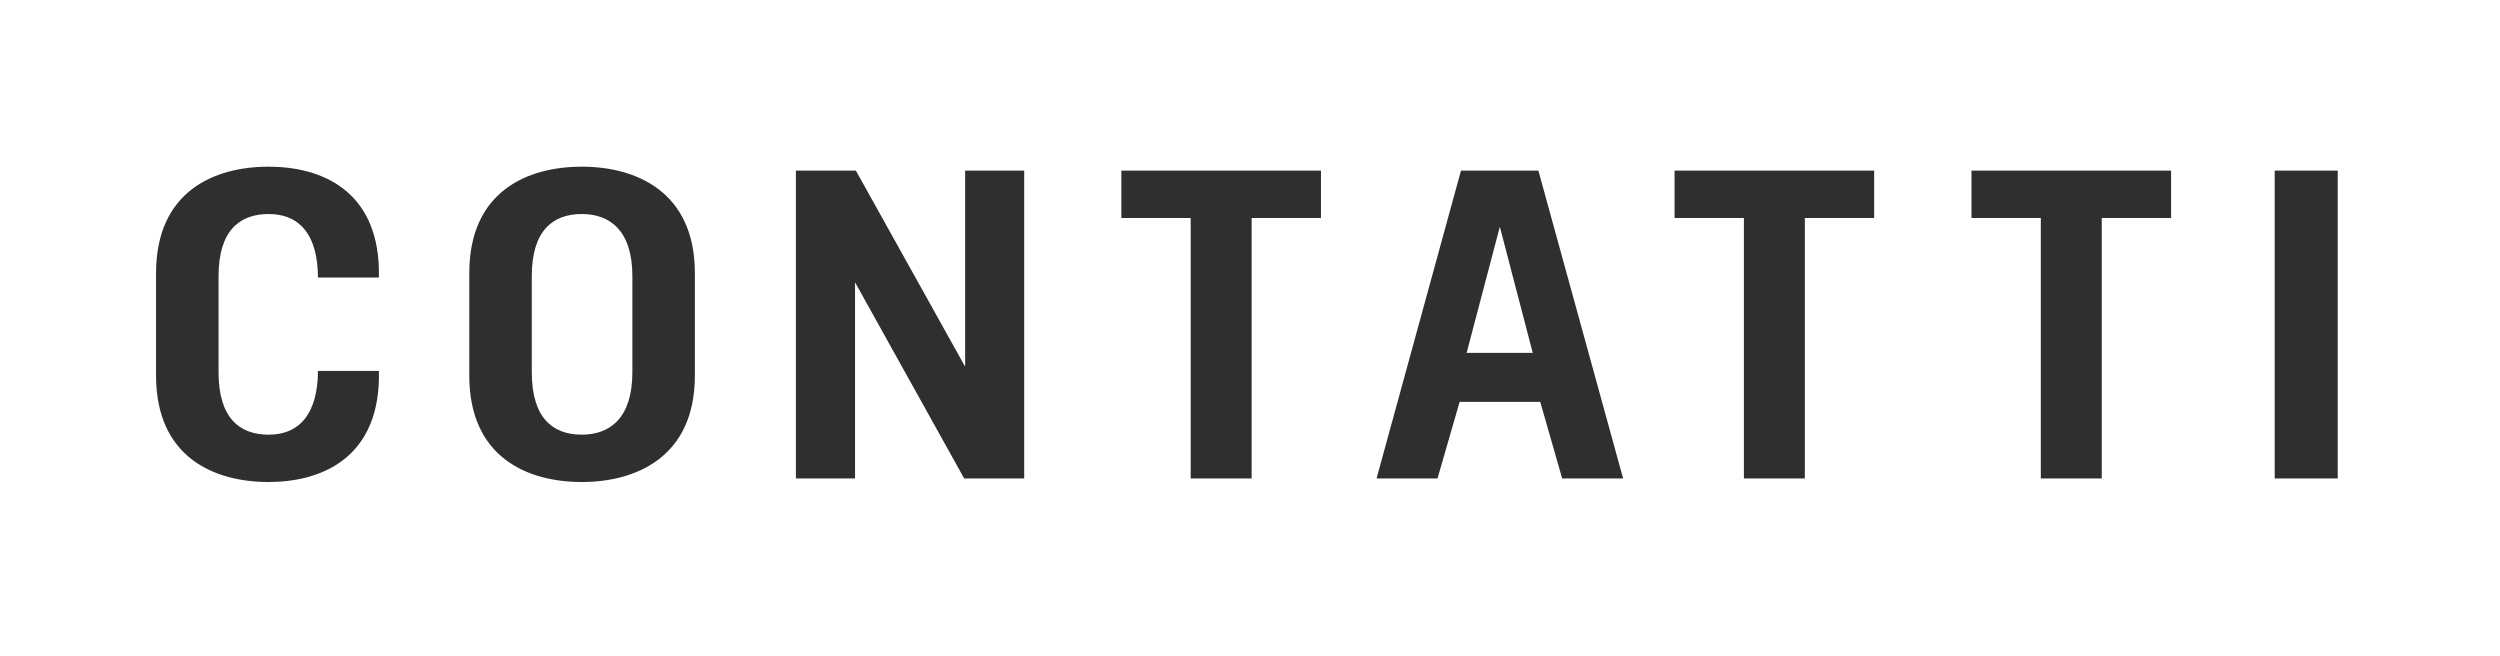 <svg xmlns="http://www.w3.org/2000/svg" xmlns:xlink="http://www.w3.org/1999/xlink" preserveAspectRatio="xMidYMid" width="1920" height="504" viewBox="0 0 1920 504">
  <defs>
    <style>
      .cls-1 {
        fill: #2f2f2f;
        fill-rule: evenodd;
      }
    </style>
  </defs>
  <path d="M1746.975,367.484 L1746.975,131.043 L1795.377,131.043 L1795.377,367.484 L1746.975,367.484 ZM1614.148,367.484 L1567.346,367.484 L1567.346,167.408 L1514.097,167.408 L1514.097,131.043 L1667.392,131.043 L1667.392,167.408 L1614.148,167.408 L1614.148,367.484 ZM1386.113,367.484 L1339.310,367.484 L1339.310,167.408 L1286.062,167.408 L1286.062,131.043 L1439.357,131.043 L1439.357,167.408 L1386.113,167.408 L1386.113,367.484 ZM1182.888,308.620 L1121.004,308.620 L1103.990,367.484 L1057.187,367.484 L1122.033,131.043 L1181.483,131.043 L1246.569,367.484 L1199.767,367.484 L1182.888,308.620 ZM1151.880,174.149 L1126.370,271.002 L1177.150,271.002 L1151.880,174.149 ZM961.256,367.484 L914.454,367.484 L914.454,167.408 L861.205,167.408 L861.205,131.043 L1014.501,131.043 L1014.501,167.408 L961.256,167.408 L961.256,367.484 ZM656.681,216.840 L656.681,367.484 L611.245,367.484 L611.245,131.043 L657.326,131.043 L741.224,281.622 L741.224,131.043 L786.587,131.043 L786.587,367.484 L740.506,367.484 L656.681,216.840 ZM446.827,370.186 C404.640,370.186 360.411,350.933 360.411,288.445 L360.411,209.744 C360.411,147.256 404.640,128.003 446.827,128.003 C488.171,128.003 533.665,146.918 533.665,209.744 L533.665,288.445 C533.665,351.270 488.171,370.186 446.827,370.186 ZM485.665,212.159 C485.665,177.125 468.490,164.368 446.827,164.368 C424.561,164.368 408.412,177.125 408.412,212.159 L408.412,285.834 C408.412,321.060 424.561,333.818 446.827,333.818 C468.490,333.818 485.665,321.060 485.665,285.834 L485.665,212.159 ZM244.006,207.352 C242.184,176.399 227.013,164.371 206.261,164.371 C183.995,164.371 167.846,177.129 167.846,212.162 L167.846,285.837 C167.846,321.063 183.995,333.821 206.261,333.821 C226.832,333.821 241.821,321.938 244.006,291.231 L244.188,284.864 L290.990,284.864 L290.990,291.508 C289.534,351.855 246.879,370.186 206.266,370.186 C164.078,370.186 119.849,350.933 119.849,288.445 L119.849,209.747 C119.849,147.259 164.078,128.006 206.266,128.006 C246.879,128.006 289.353,146.192 290.990,206.393 L290.990,213.135 L244.188,213.135 L244.006,207.352 Z" class="cls-1"/>
</svg>
